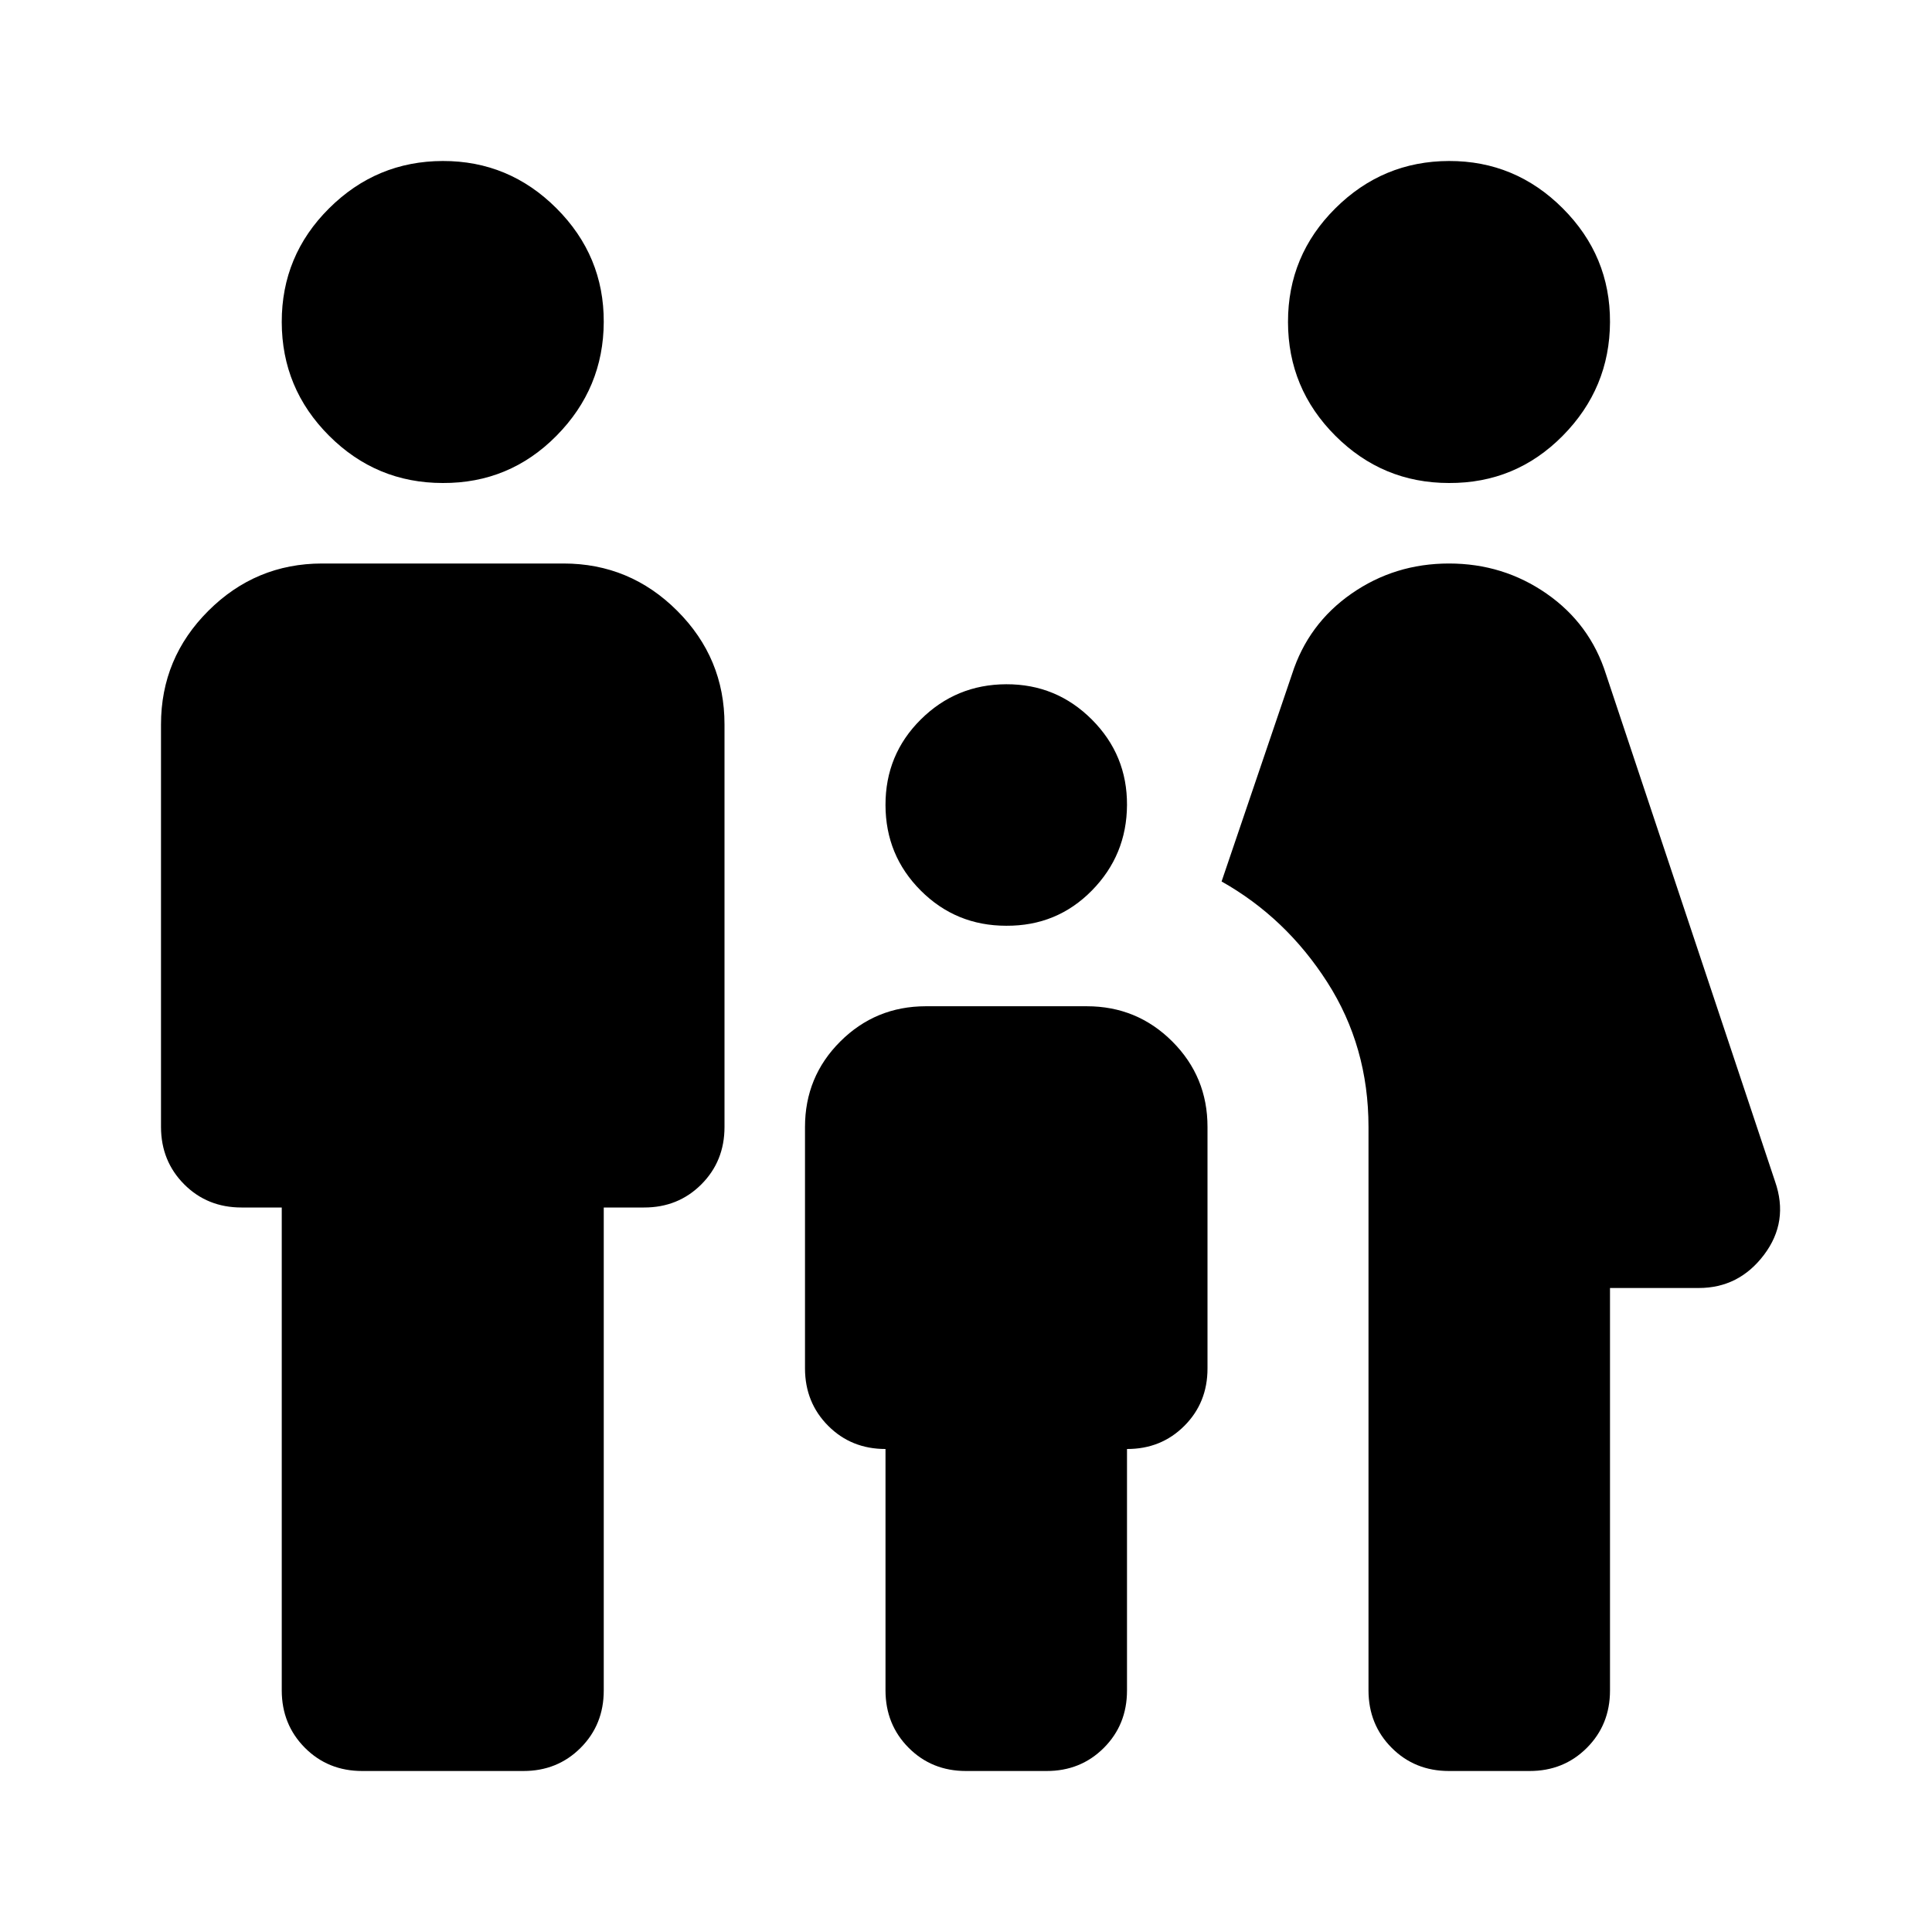 <?xml version="1.0" encoding="utf-8"?>
<!-- Generator: www.svgicons.com -->
<svg xmlns="http://www.w3.org/2000/svg" width="800" height="800" viewBox="0 0 24 24">
<path fill="currentColor" d="M18 6q-.825 0-1.412-.587T16 4t.588-1.412T18 2t1.413.588T20 4t-.587 1.413T18 6m-1 15v-7q0-1-.513-1.8t-1.312-1.25l.875-2.575q.2-.625.738-1T18 7t1.213.375t.737 1l2.1 6.3q.175.5-.137.913T21.1 16H20v5q0 .425-.288.713T19 22h-1q-.425 0-.712-.288T17 21m-4.5-9.5q-.625 0-1.062-.437T11 10t.438-1.062T12.5 8.5t1.063.438T14 10t-.437 1.063t-1.063.437M5.5 6q-.825 0-1.412-.587T3.5 4t.588-1.412T5.5 2t1.413.588T7.5 4t-.587 1.413T5.5 6m-2 15v-6H3q-.425 0-.712-.288T2 14V9q0-.825.588-1.412T4 7h3q.825 0 1.413.588T9 9v5q0 .425-.288.713T8 15h-.5v6q0 .425-.288.713T6.5 22h-2q-.425 0-.712-.288T3.5 21m7.5 0v-3q-.425 0-.712-.288T10 17v-3q0-.625.438-1.062T11.5 12.5h2q.625 0 1.063.438T15 14v3q0 .425-.288.713T14 18v3q0 .425-.288.713T13 22h-1q-.425 0-.712-.288T11 21"/>
</svg>